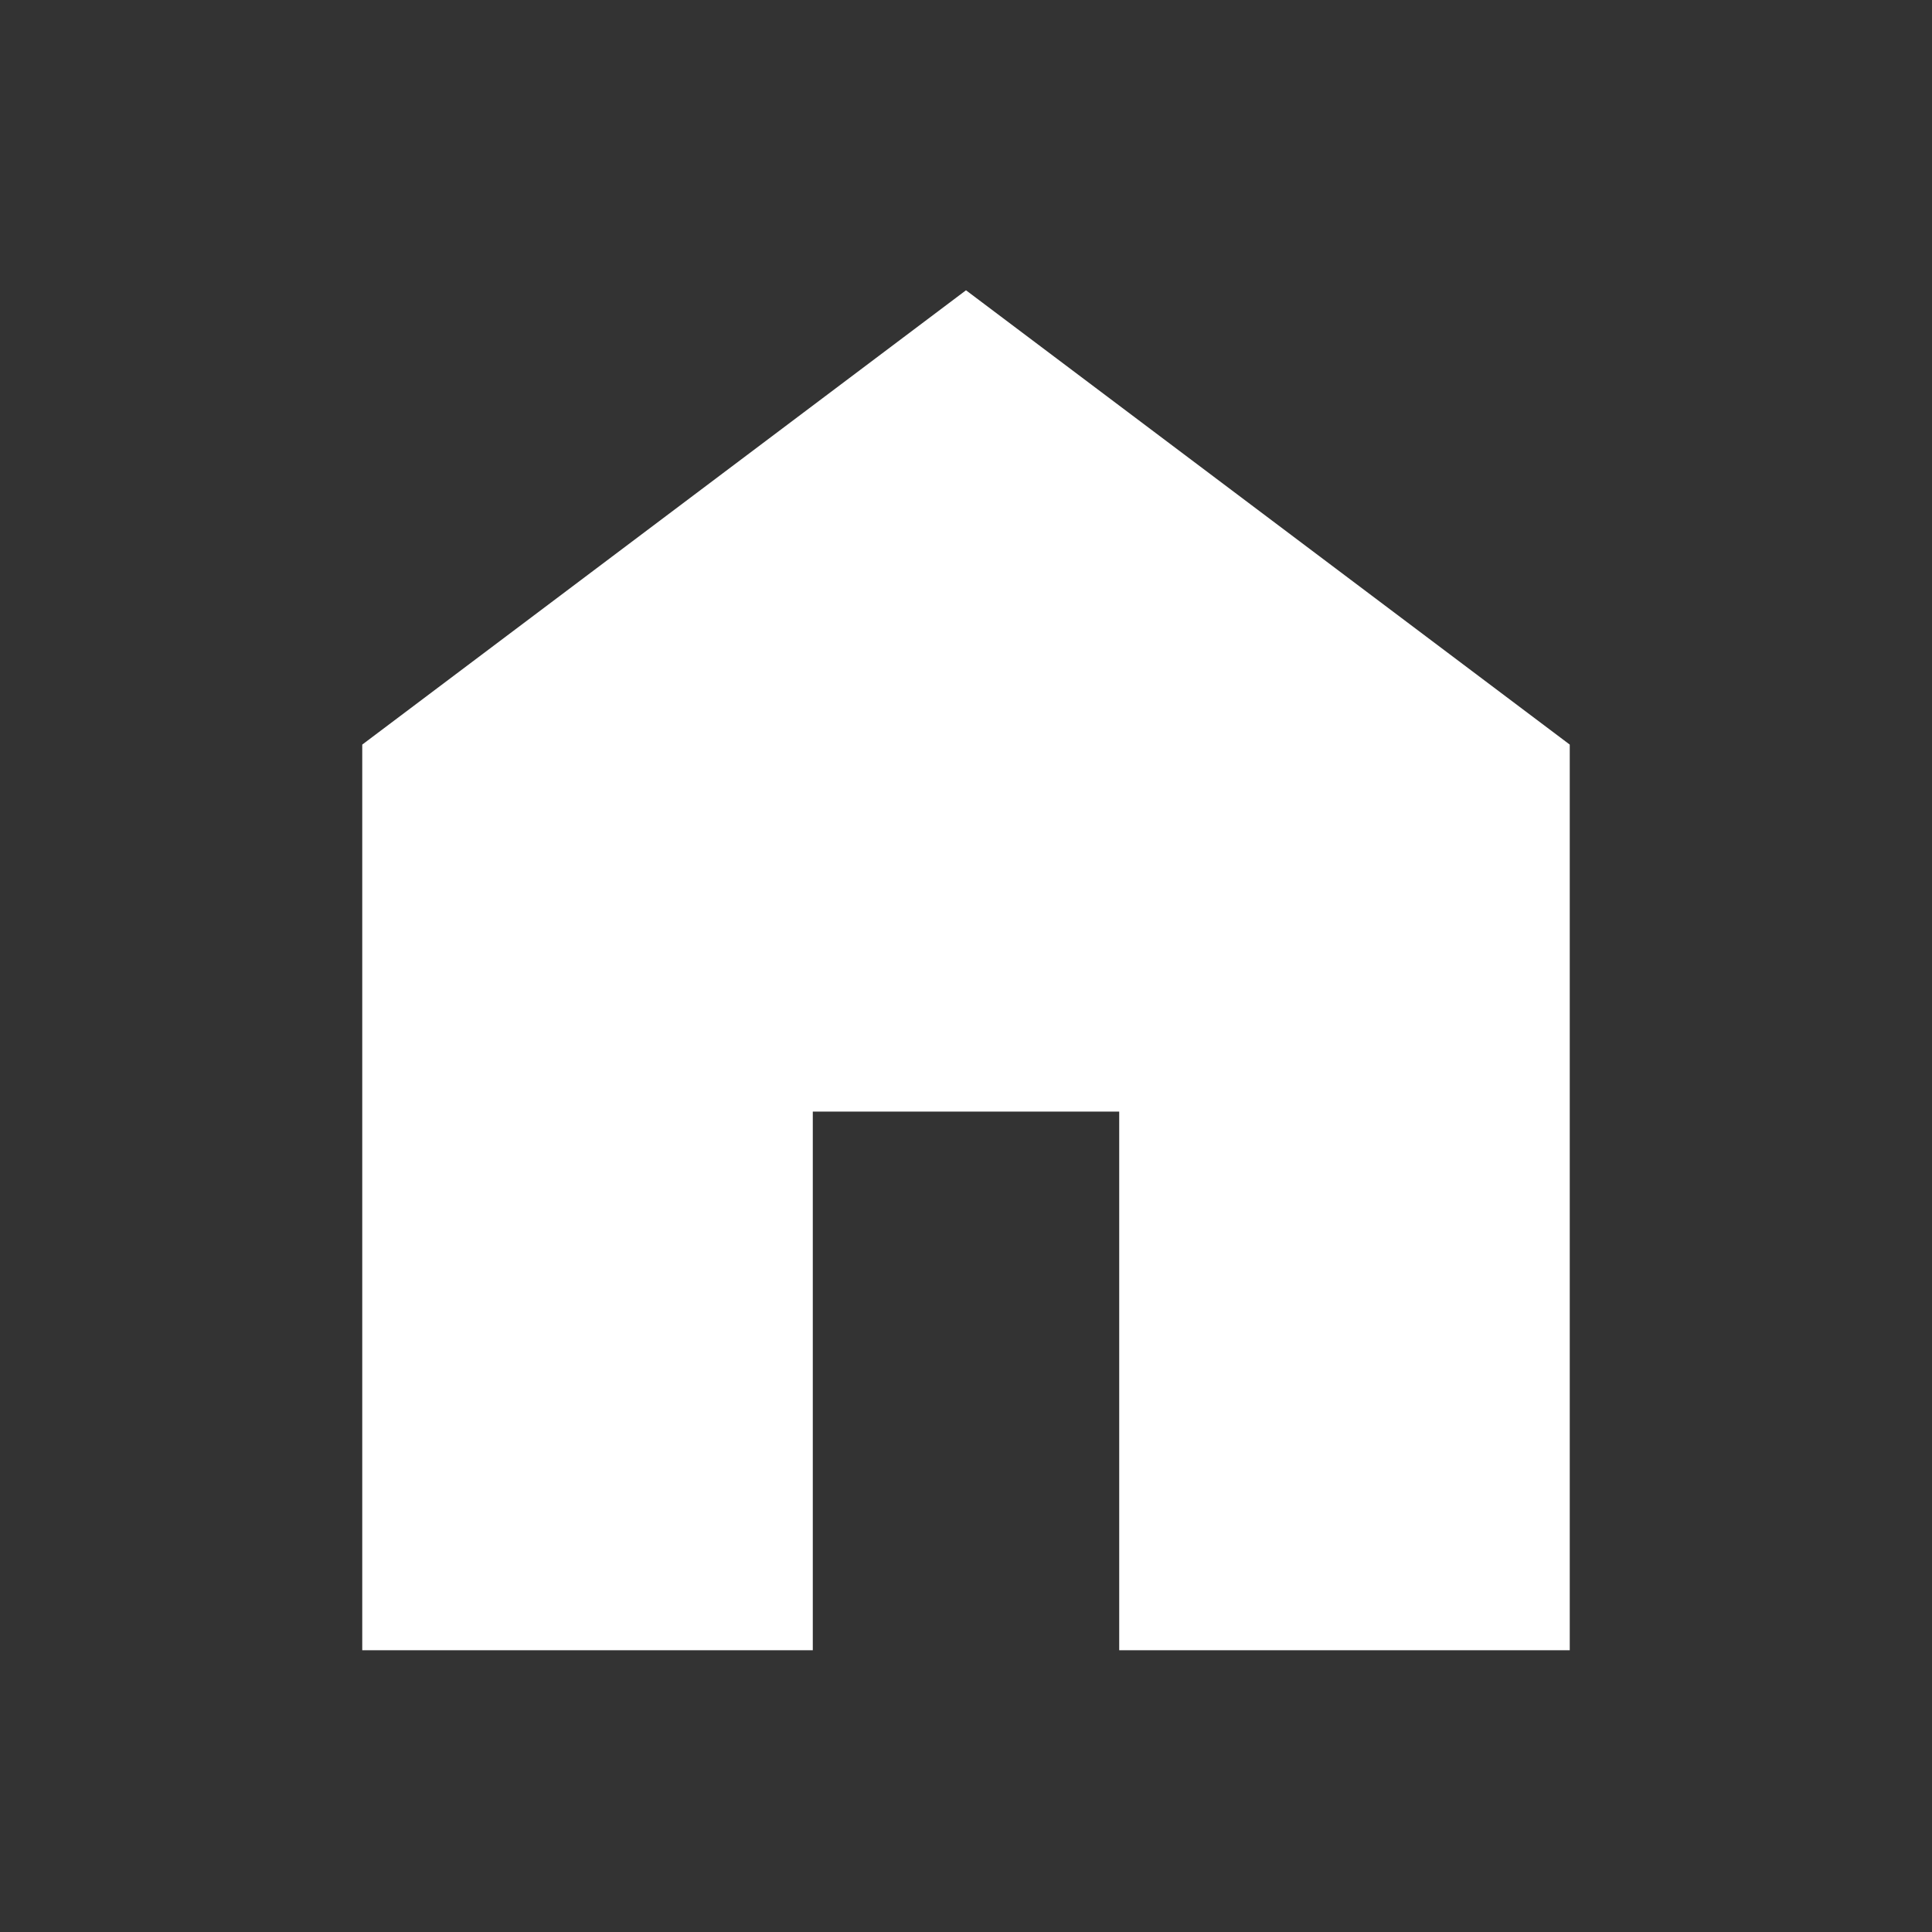 <svg width="20" height="20" viewBox="0 0 20 20" fill="none"
                             xmlns="http://www.w3.org/2000/svg">
                            <rect x="0" y="0" width="20" height="20" fill="#333333" stroke="none"/>
                            <mask id="mask0_6601_1859" style="mask-type:alpha" maskUnits="userSpaceOnUse" x="0" y="0"
                                  width="20" height="20">
                                <rect width="20" height="20" fill="#D9D9D9" />
                            </mask>
                            <g mask="url(#mask0_6601_1859)">
                                <path
                                    d="M3.75 17.083V7.708L10 3.005L16.25 7.708V17.083H11.586V11.507H8.414V17.083H3.75Z"
                                    fill="white" />
                            </g>
                        </svg>